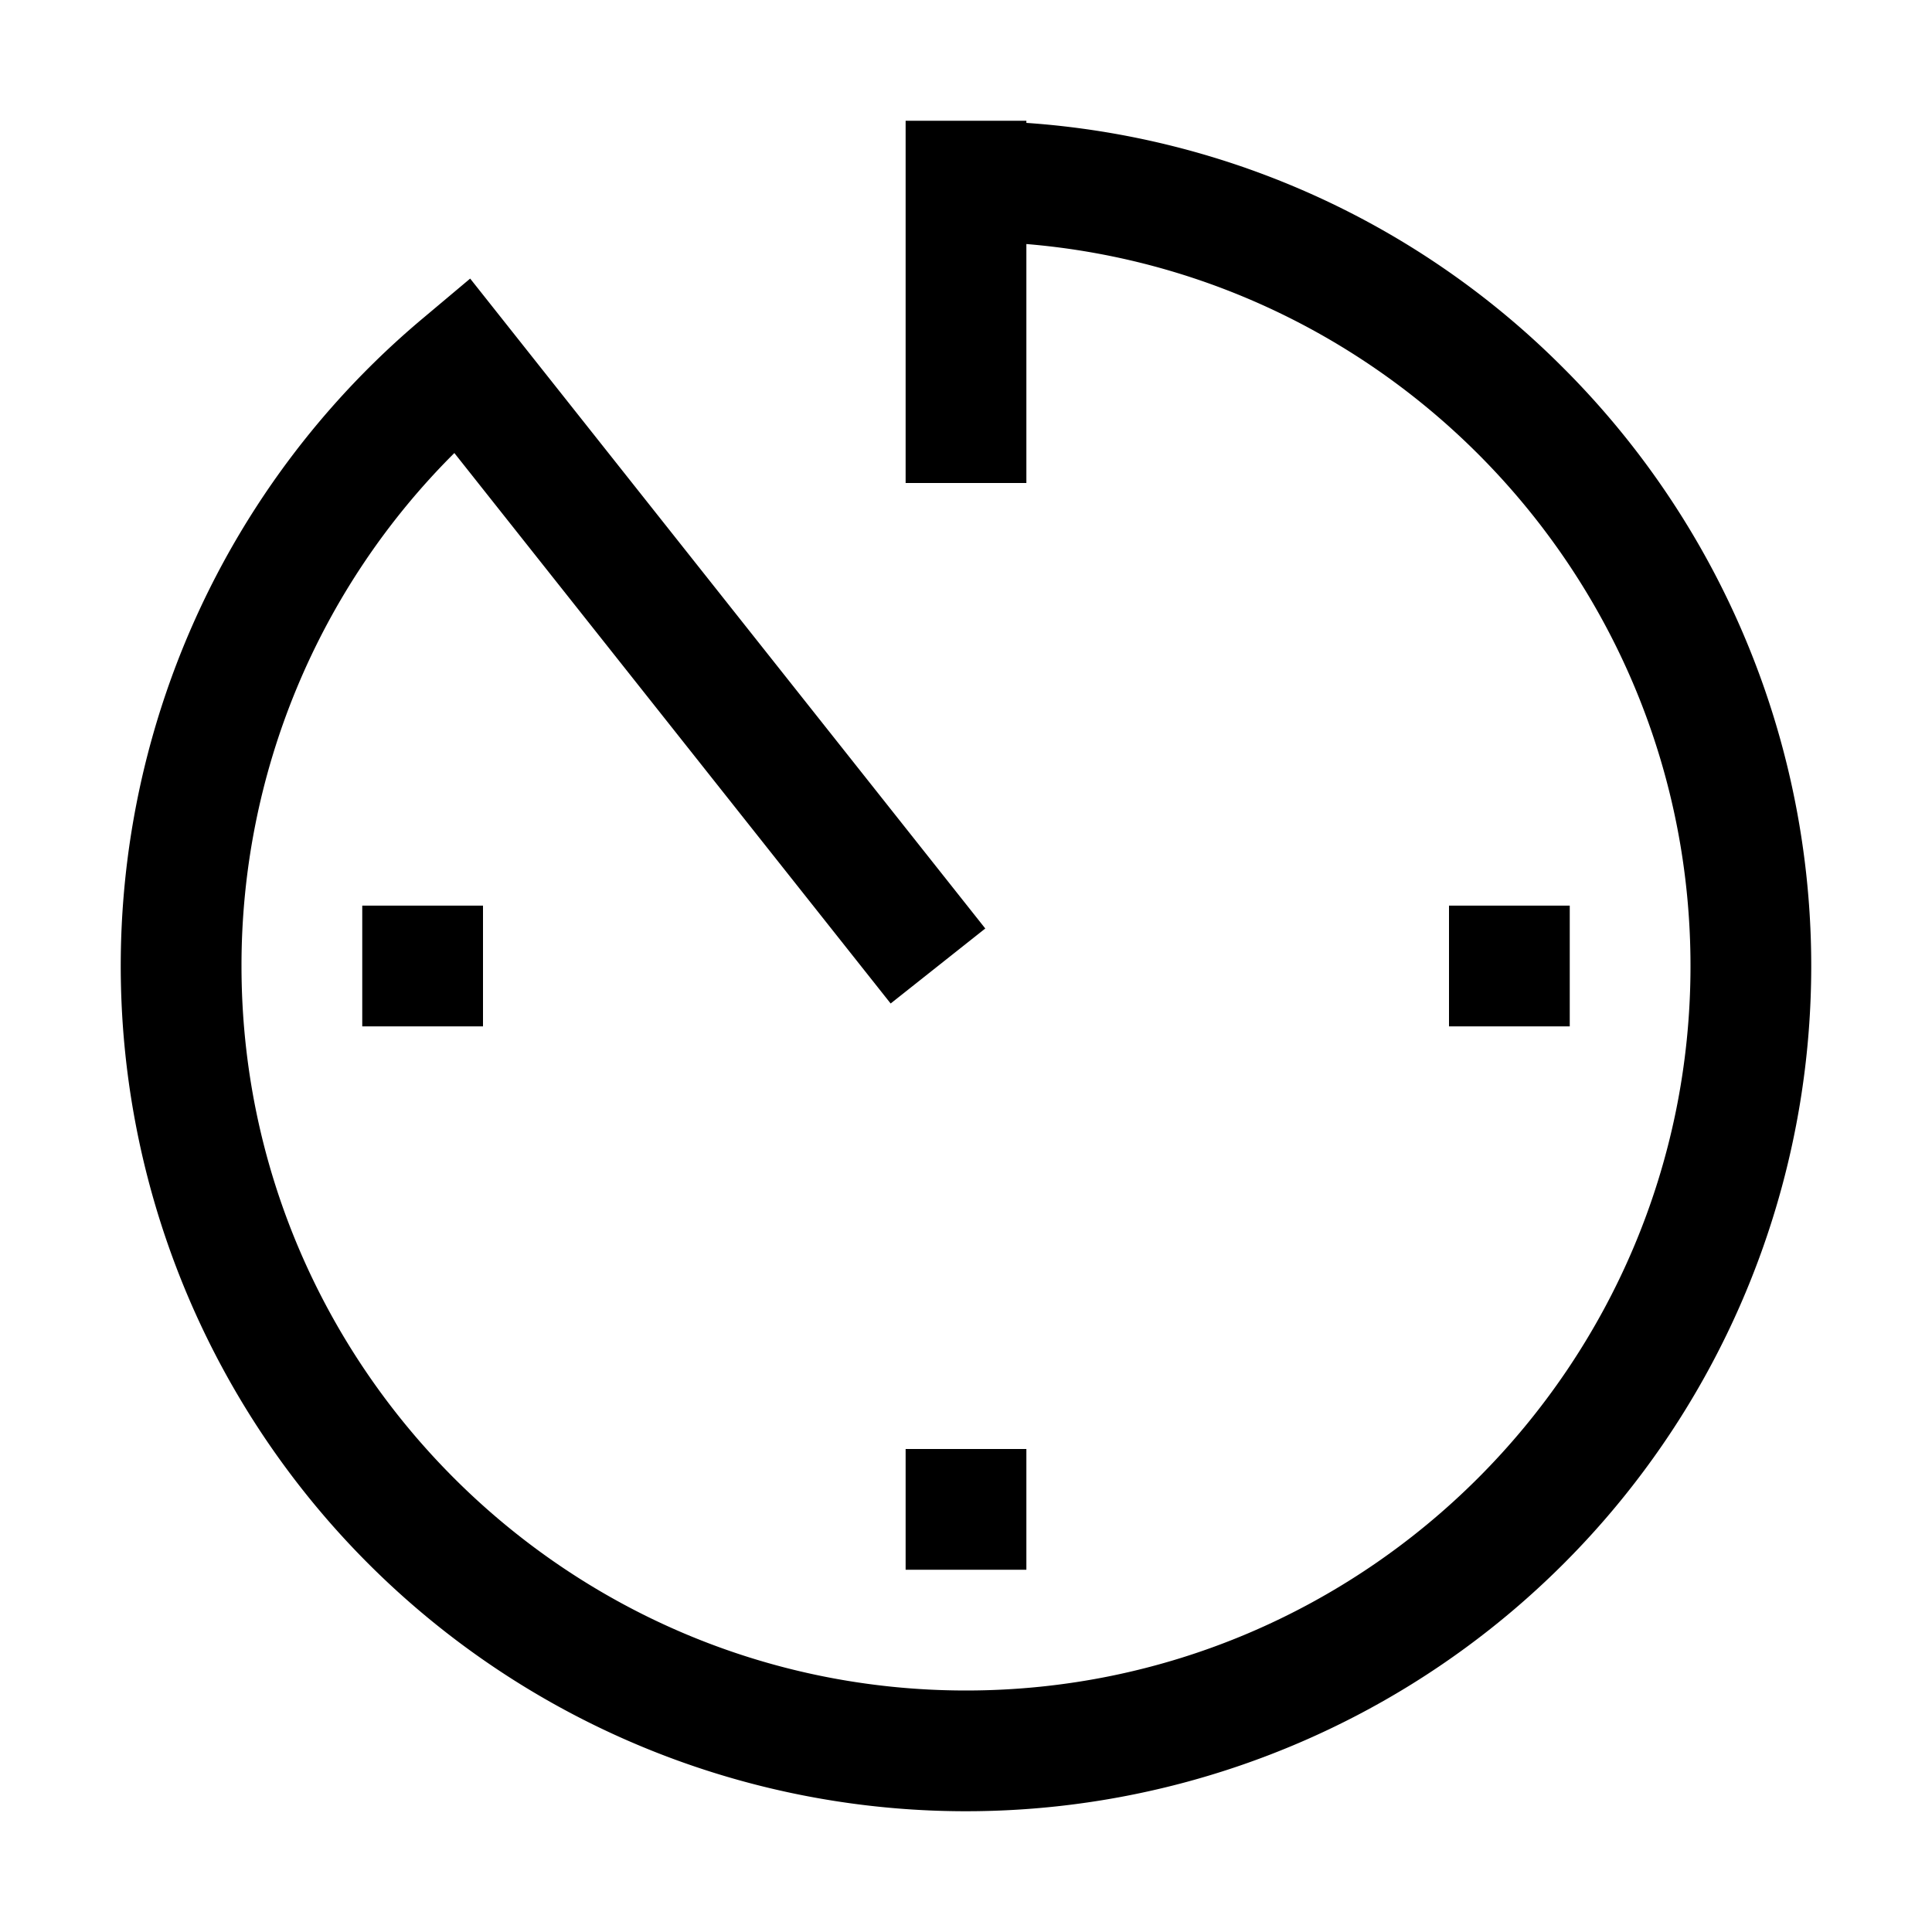 <?xml version="1.0" encoding="UTF-8"?> <svg xmlns="http://www.w3.org/2000/svg" width="800px" height="800px" viewBox="0 0 512 512"><rect width="32" height="32" x="240" y="384" fill="#000000" class="ci-primary"></rect><rect width="32" height="32" x="96" y="240" fill="#000000" class="ci-primary"></rect><rect width="32" height="32" x="384" y="240" fill="#000000" class="ci-primary"></rect><path fill="#000000" d="M414.392,97.608A222.332,222.332,0,0,0,272,32.567V32H240v96h32V64.672C370.41,72.83,448,155.519,448,256c0,105.869-86.131,192-192,192S64,361.869,64,256a191.61,191.61,0,0,1,56.408-135.942l115.624,145.88,25.078-19.876L124.6,73.828l-12.606,10.59a224,224,0,1,0,302.4,13.19Z" class="ci-primary"></path></svg> 